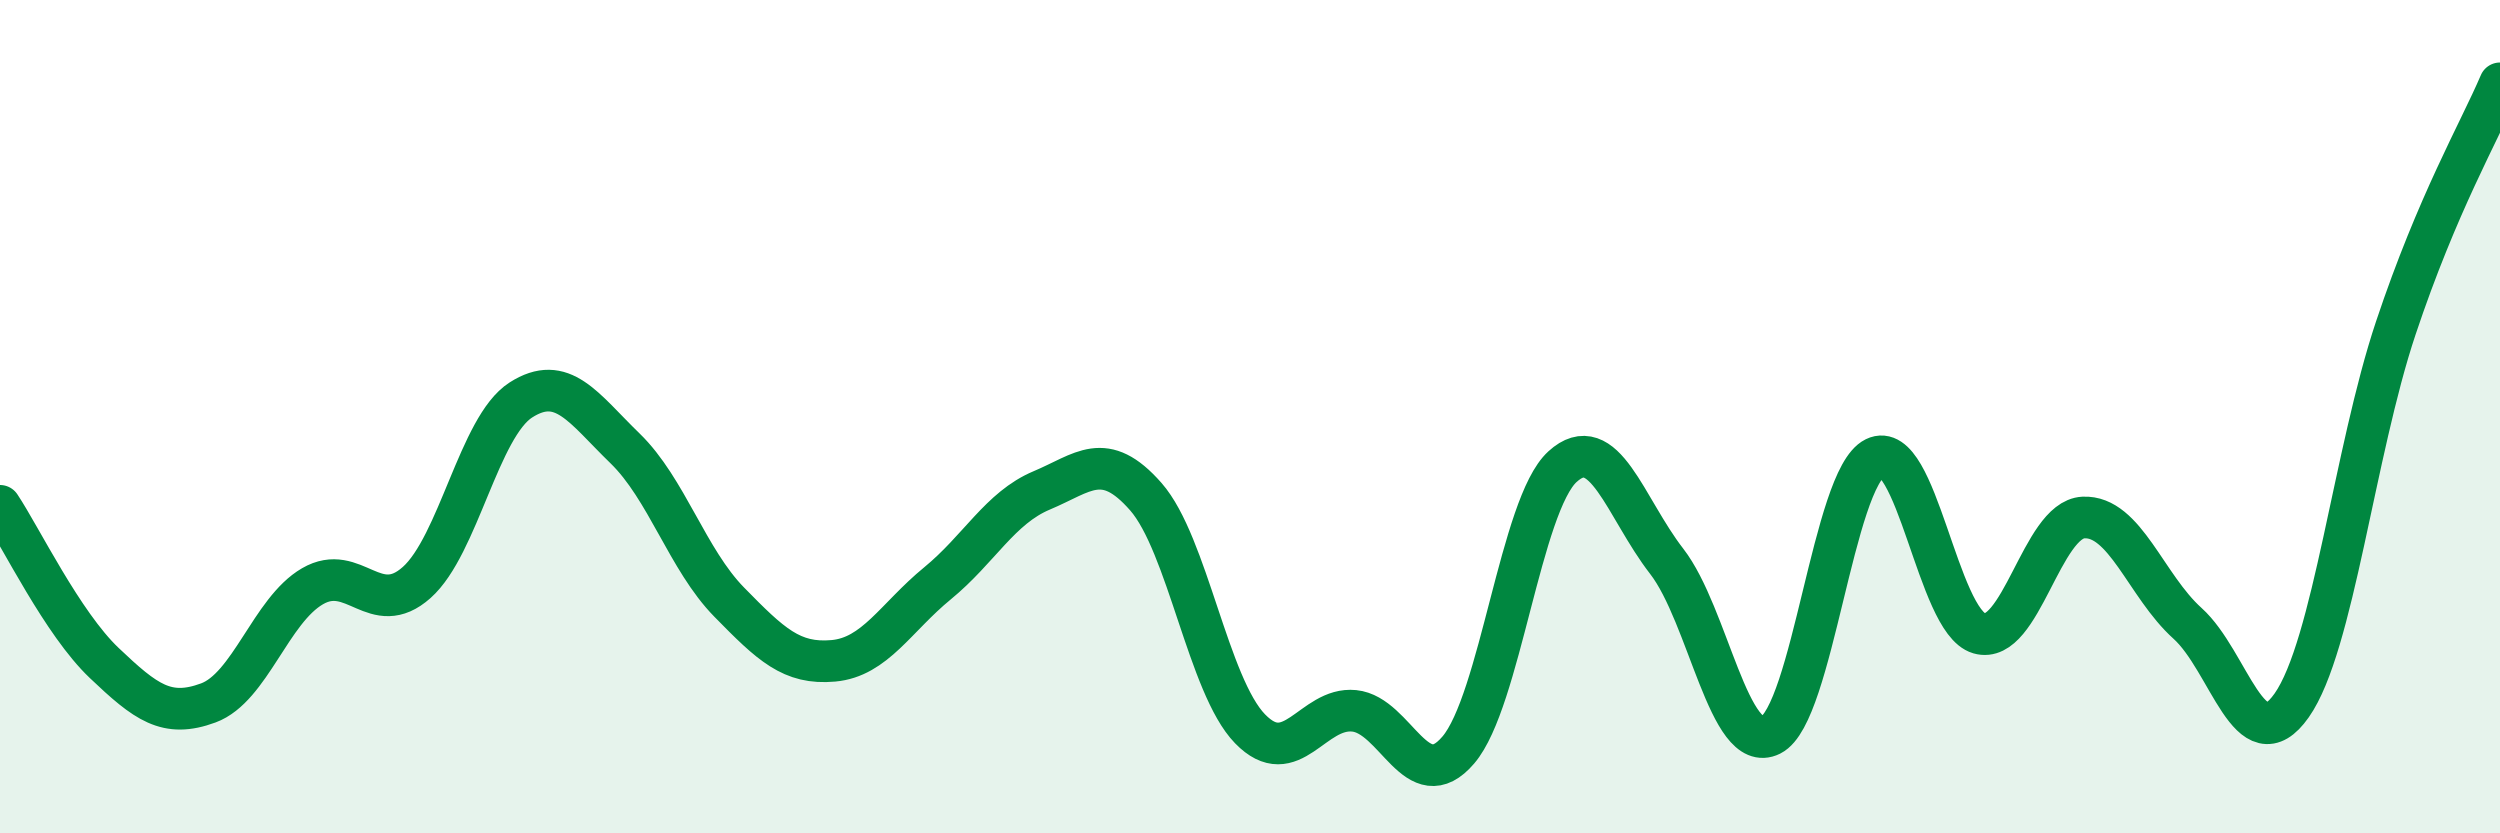 
    <svg width="60" height="20" viewBox="0 0 60 20" xmlns="http://www.w3.org/2000/svg">
      <path
        d="M 0,12.14 C 0.5,12.89 1.5,14.96 2.5,15.91 C 3.5,16.86 4,17.24 5,16.87 C 6,16.5 6.5,14.65 7.5,14.07 C 8.5,13.49 9,14.87 10,13.98 C 11,13.09 11.5,10.24 12.5,9.6 C 13.5,8.96 14,9.79 15,10.76 C 16,11.73 16.5,13.43 17.5,14.45 C 18.5,15.47 19,15.95 20,15.86 C 21,15.77 21.5,14.82 22.5,14 C 23.5,13.18 24,12.19 25,11.77 C 26,11.35 26.5,10.78 27.5,11.92 C 28.5,13.06 29,16.46 30,17.49 C 31,18.52 31.5,16.96 32.5,17.06 C 33.5,17.16 34,19.17 35,18 C 36,16.83 36.5,12.11 37.5,11.2 C 38.5,10.29 39,12.18 40,13.47 C 41,14.76 41.5,18.14 42.5,17.64 C 43.5,17.14 44,11.48 45,10.99 C 46,10.5 46.5,14.91 47.5,15.2 C 48.5,15.49 49,12.47 50,12.42 C 51,12.37 51.5,14.06 52.5,14.96 C 53.5,15.86 54,18.35 55,16.93 C 56,15.51 56.5,10.86 57.5,7.87 C 58.5,4.88 59.5,3.17 60,2L60 20L0 20Z"
        fill="#008740"
        opacity="0.1"
        stroke-linecap="round"
        stroke-linejoin="round"
      />
      <path
        d="M 0,12.14 C 0.5,12.89 1.5,14.96 2.5,15.91 C 3.5,16.86 4,17.24 5,16.87 C 6,16.5 6.5,14.65 7.5,14.07 C 8.5,13.49 9,14.87 10,13.98 C 11,13.09 11.5,10.24 12.5,9.6 C 13.5,8.96 14,9.79 15,10.76 C 16,11.73 16.5,13.43 17.5,14.45 C 18.5,15.47 19,15.95 20,15.86 C 21,15.77 21.5,14.82 22.5,14 C 23.5,13.18 24,12.19 25,11.77 C 26,11.35 26.5,10.78 27.5,11.92 C 28.5,13.06 29,16.46 30,17.49 C 31,18.52 31.5,16.96 32.5,17.06 C 33.5,17.16 34,19.17 35,18 C 36,16.83 36.5,12.11 37.5,11.2 C 38.5,10.29 39,12.18 40,13.47 C 41,14.76 41.5,18.14 42.5,17.64 C 43.5,17.14 44,11.48 45,10.99 C 46,10.5 46.5,14.91 47.5,15.2 C 48.5,15.49 49,12.47 50,12.42 C 51,12.37 51.5,14.06 52.5,14.96 C 53.5,15.86 54,18.35 55,16.93 C 56,15.51 56.5,10.86 57.5,7.87 C 58.5,4.88 59.5,3.17 60,2"
        stroke="#008740"
        stroke-width="1"
        fill="none"
        stroke-linecap="round"
        stroke-linejoin="round"
      />
    </svg>
  